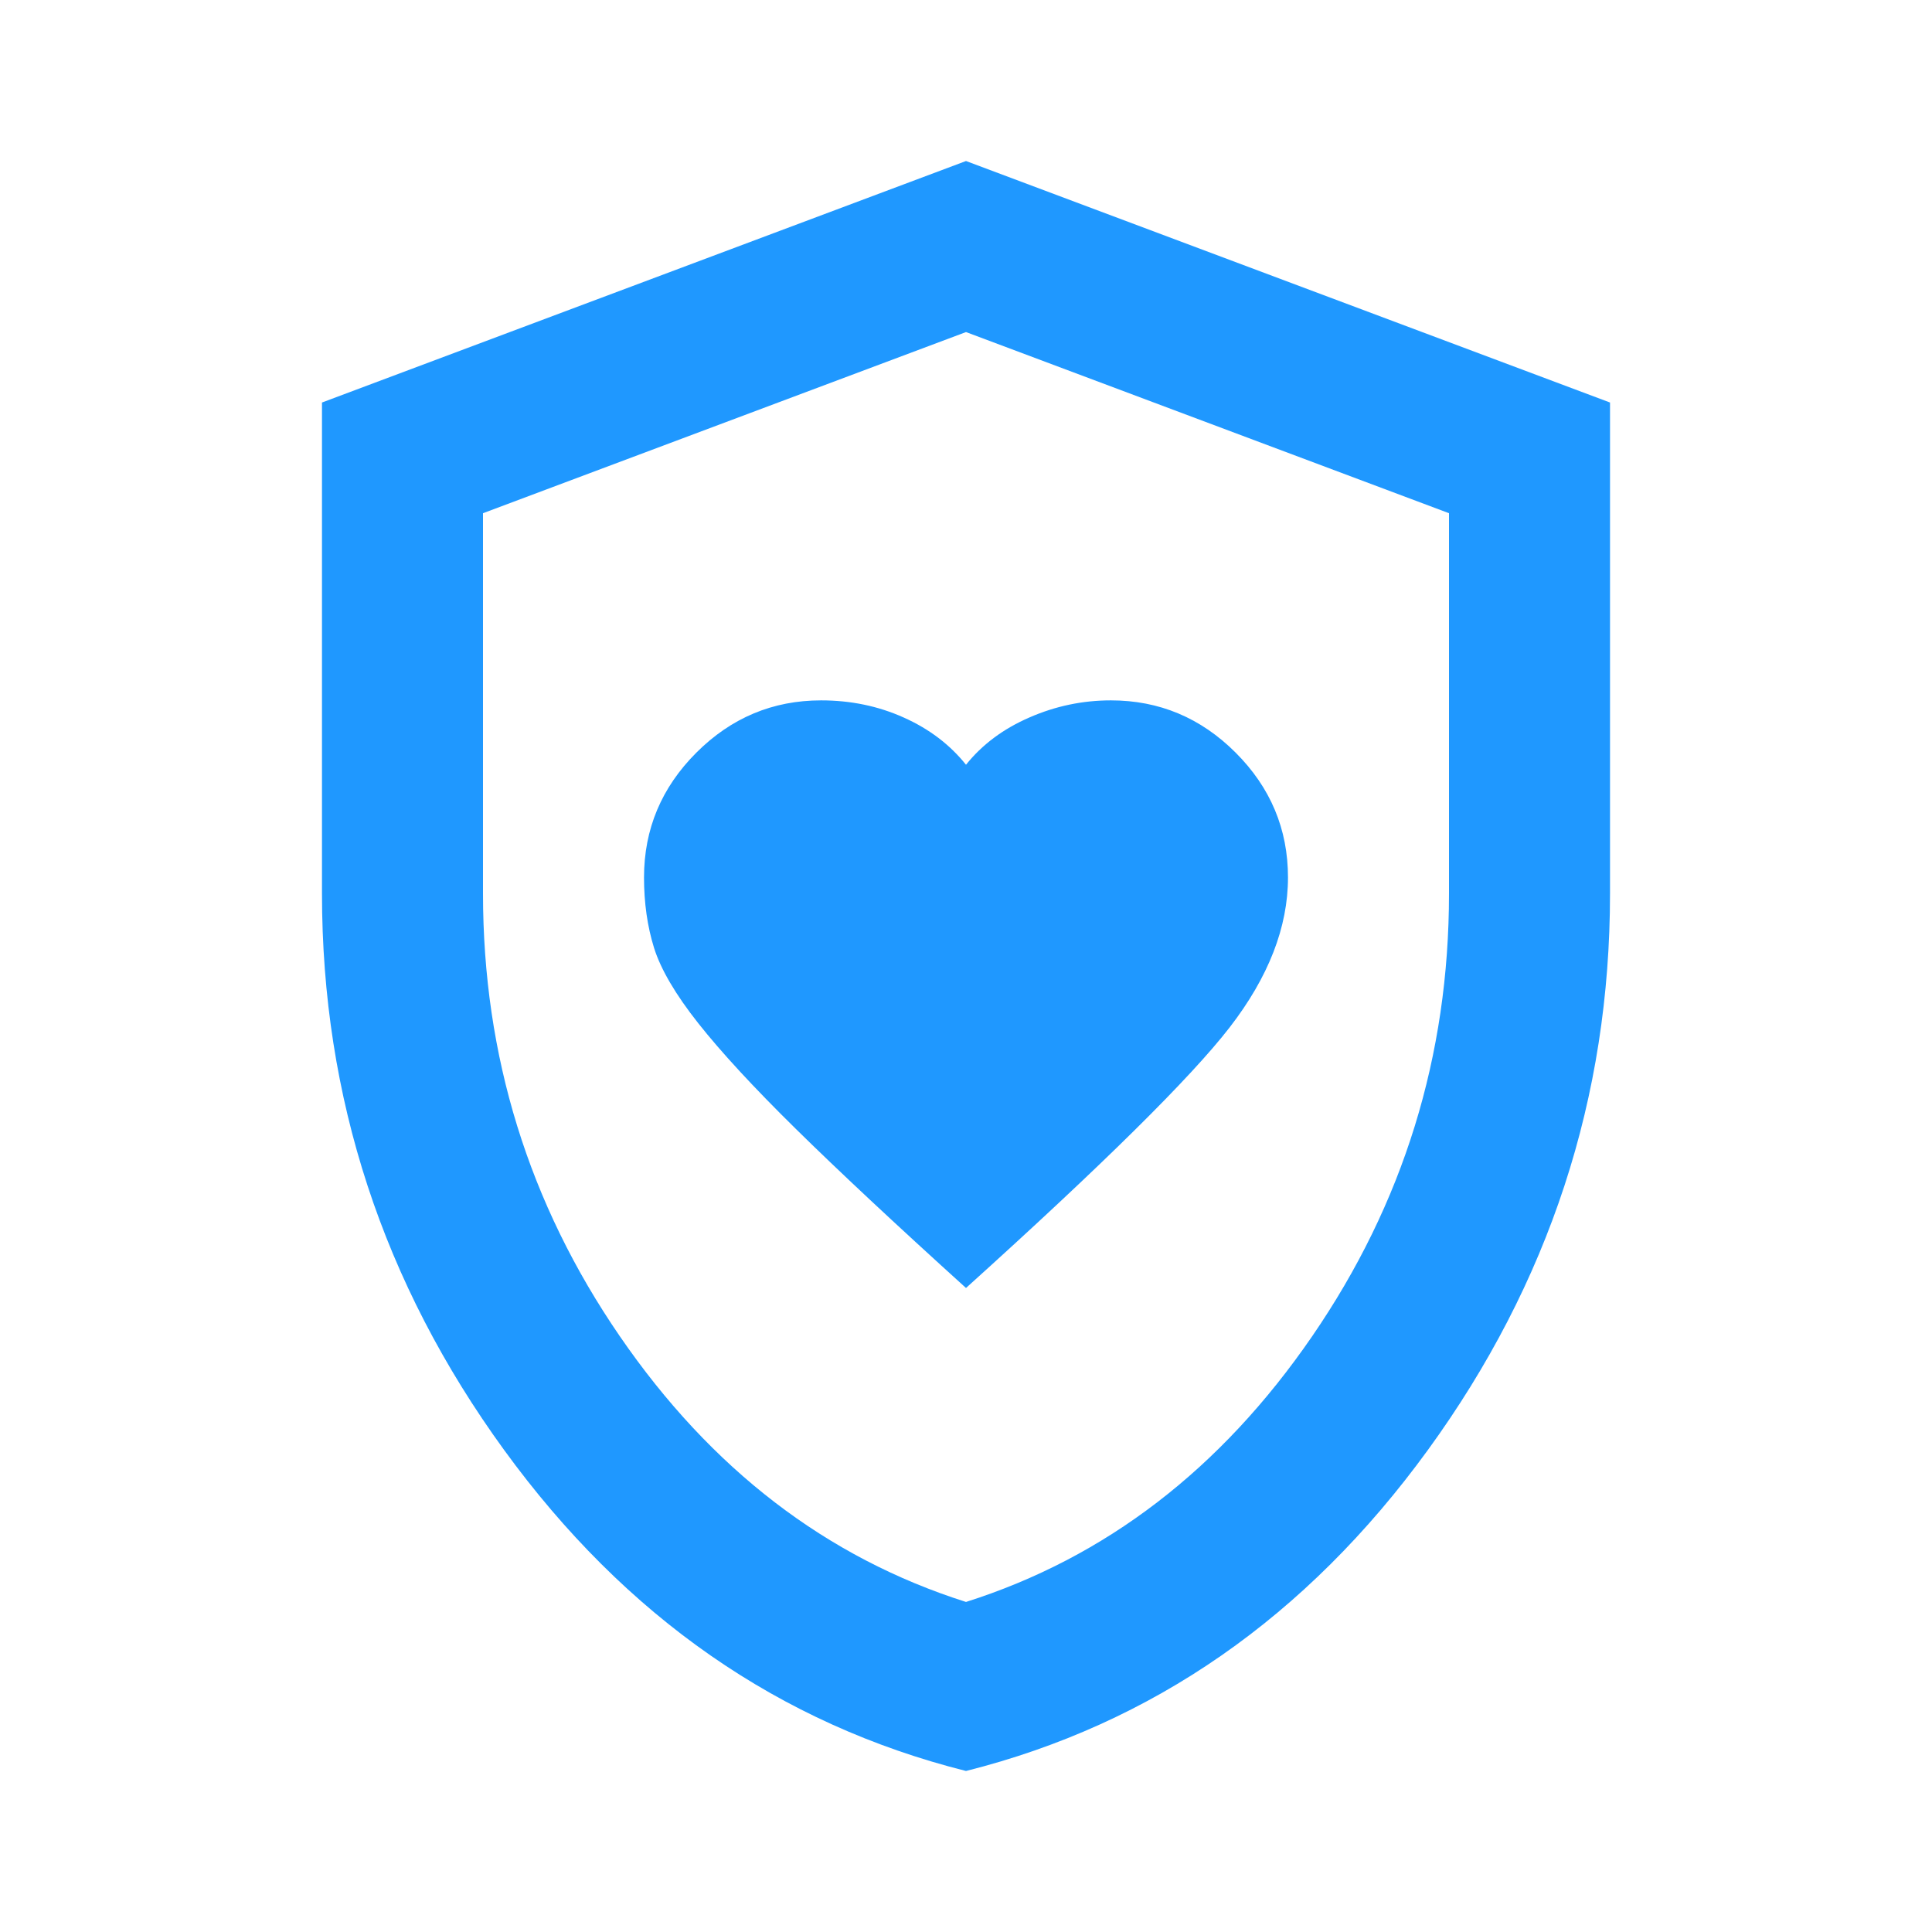 <svg width="41" height="41" viewBox="0 0 41 41" fill="none" xmlns="http://www.w3.org/2000/svg">
<path d="M20.5 27.333C23.404 24.714 25.269 22.87 26.095 21.803C26.921 20.735 27.333 19.674 27.333 18.621C27.333 17.596 26.963 16.713 26.223 15.973C25.483 15.233 24.6 14.863 23.575 14.863C22.977 14.863 22.401 14.983 21.845 15.226C21.29 15.467 20.842 15.802 20.5 16.229C20.158 15.802 19.717 15.467 19.176 15.226C18.635 14.983 18.051 14.863 17.425 14.863C16.4 14.863 15.517 15.233 14.777 15.973C14.037 16.713 13.667 17.596 13.667 18.621C13.667 19.162 13.738 19.66 13.88 20.116C14.023 20.571 14.336 21.105 14.82 21.717C15.304 22.329 15.994 23.077 16.891 23.959C17.788 24.842 18.991 25.967 20.5 27.333ZM20.5 37.583C16.542 36.587 13.275 34.316 10.698 30.771C8.122 27.227 6.833 23.29 6.833 18.962V8.542L20.5 3.417L34.167 8.542V18.962C34.167 23.29 32.878 27.227 30.302 30.771C27.725 34.316 24.458 36.587 20.5 37.583ZM20.5 33.996C23.461 33.056 25.91 31.177 27.846 28.358C29.782 25.54 30.75 22.408 30.75 18.962V10.891L20.5 7.047L10.25 10.891V18.962C10.25 22.408 11.218 25.54 13.154 28.358C15.09 31.177 17.539 33.056 20.5 33.996Z" fill="#1F98FF"/>
</svg>
